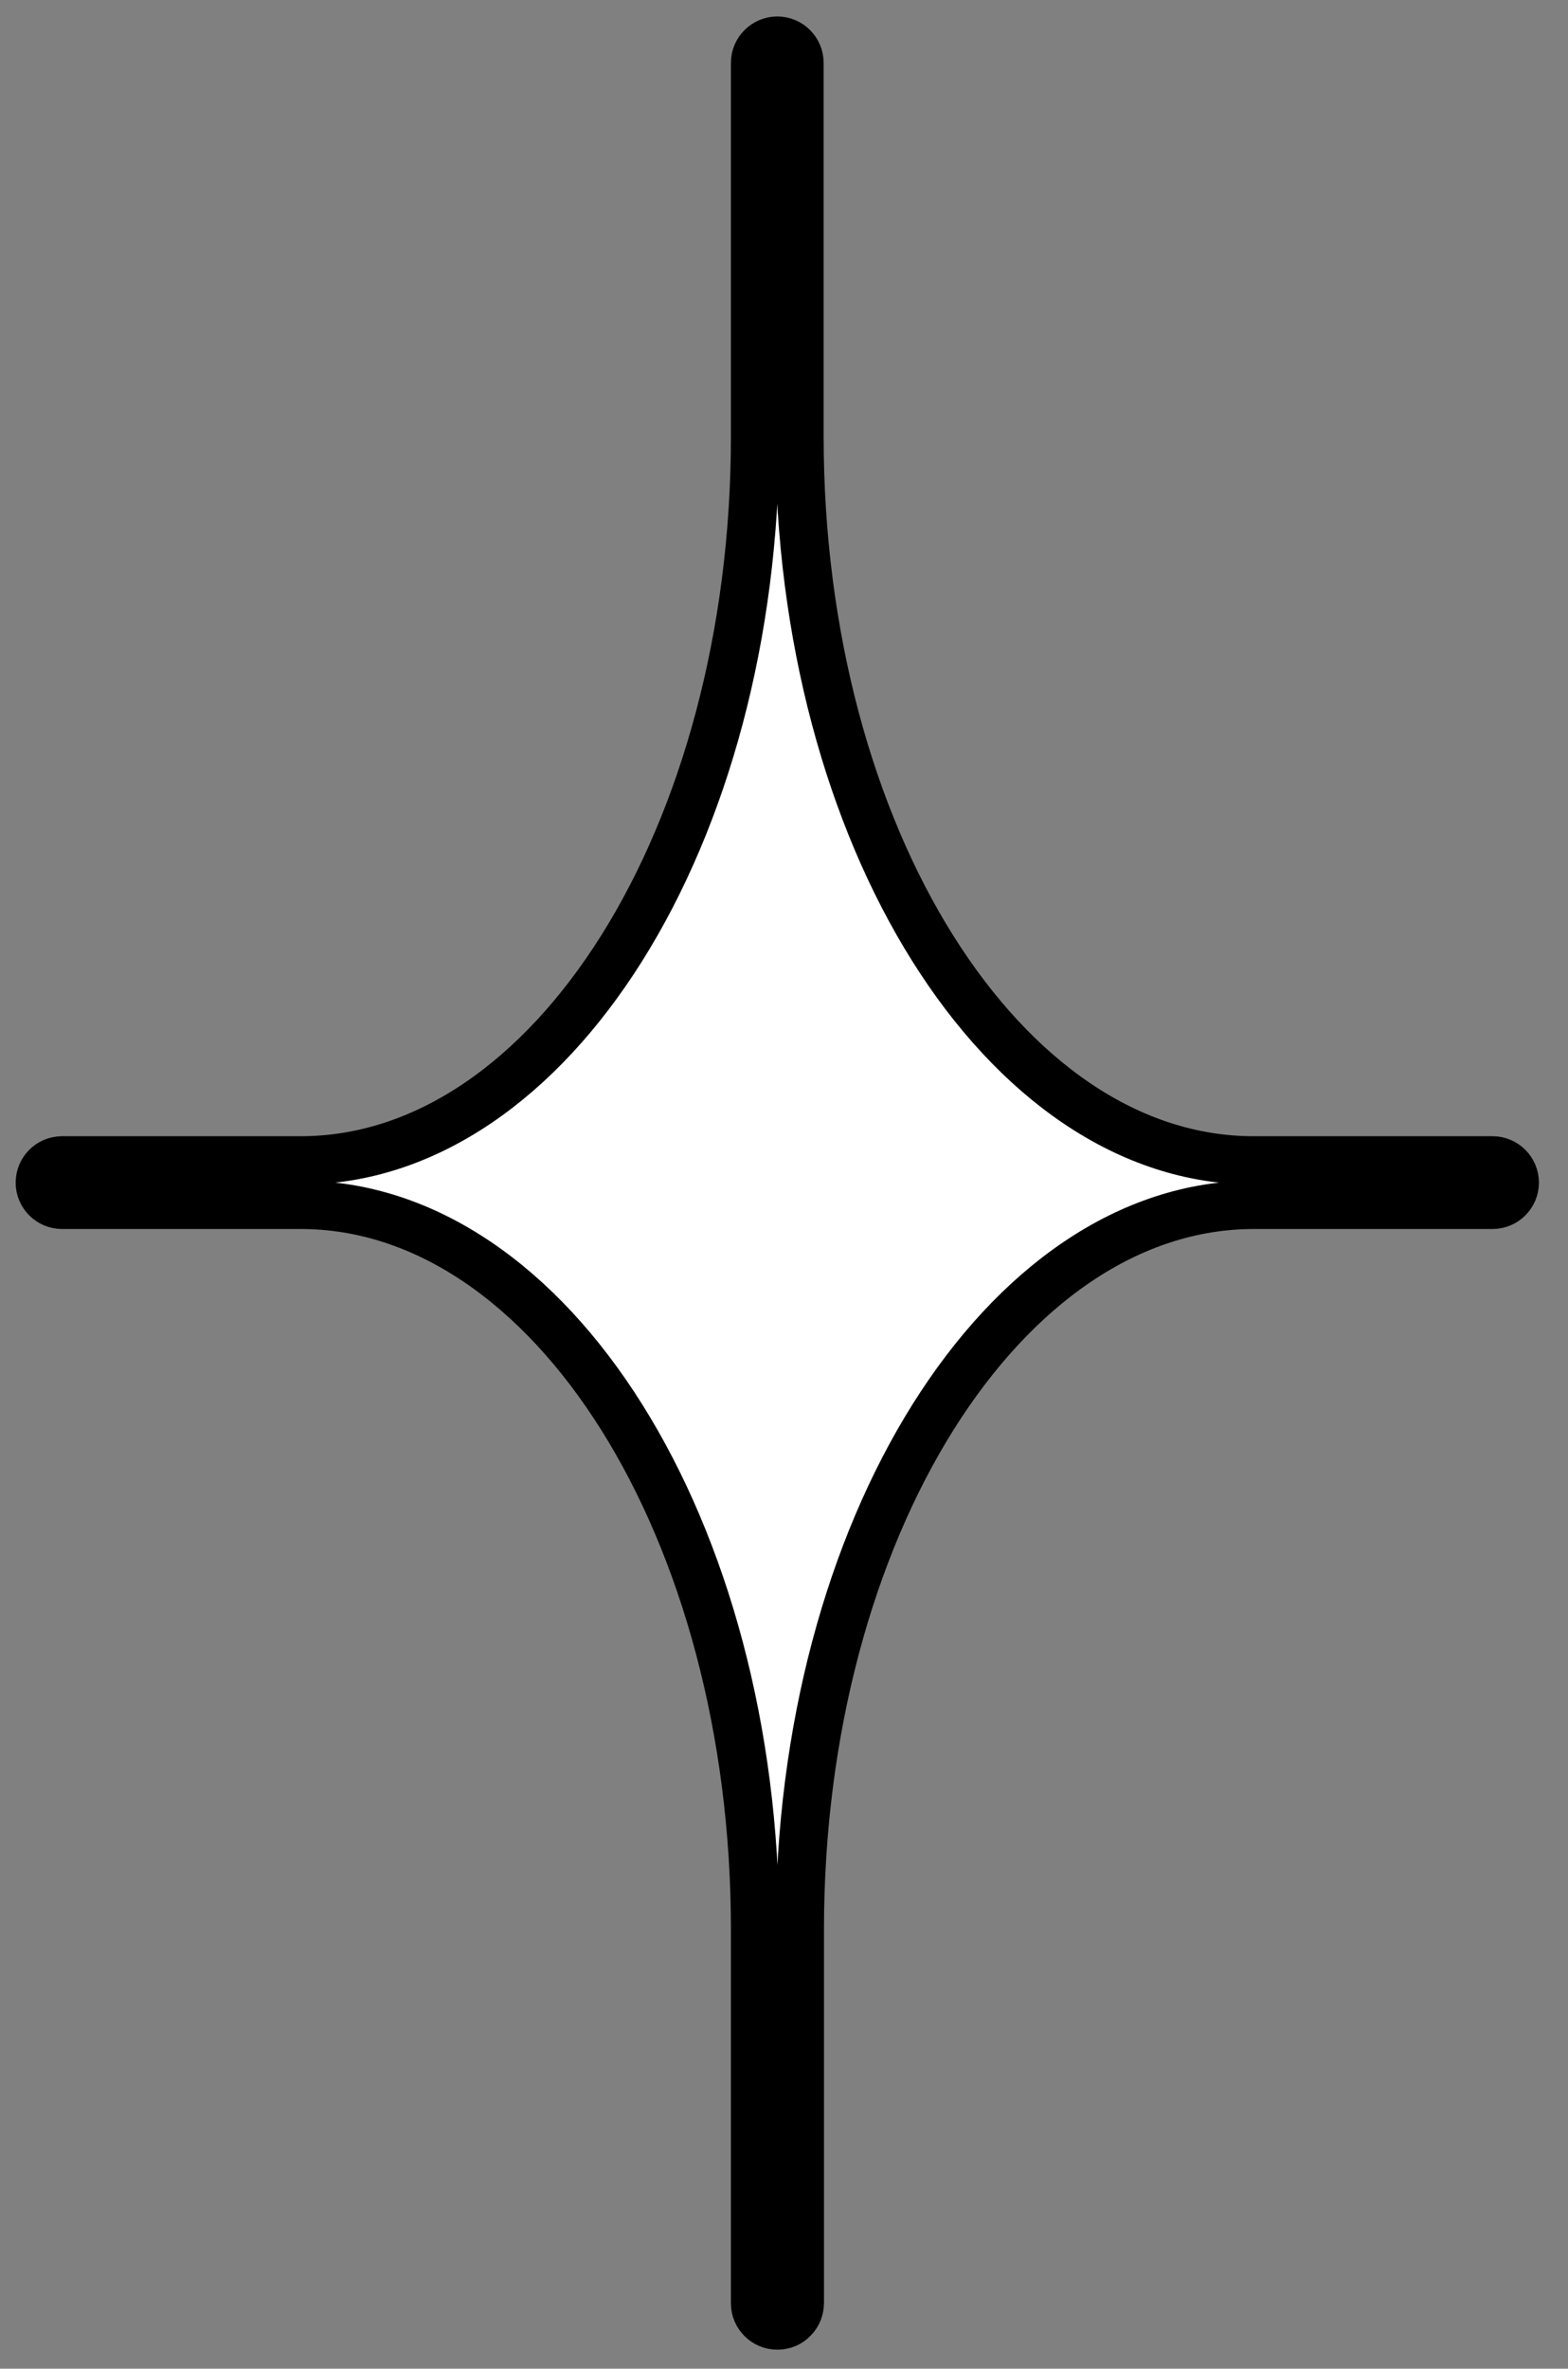 <?xml version="1.0" encoding="UTF-8"?> <svg xmlns="http://www.w3.org/2000/svg" width="51" height="77" viewBox="0 0 51 77" fill="none"><rect x="0" y="0" width="51" height="77" fill="#808080" stroke="none"/><path fill-rule="evenodd" clip-rule="evenodd" d="M48.535 37.721H40.774C32.624 37.721 26.004 27.162 26.004 14.184V2.044C26.004 1.646 25.68 1.321 25.282 1.321C24.884 1.321 24.559 1.646 24.559 2.044V14.184C24.559 27.162 17.928 37.721 9.779 37.721H2.017C1.619 37.721 1.295 38.046 1.295 38.444C1.295 38.842 1.619 39.166 2.017 39.166H9.779C17.928 39.166 24.559 49.735 24.559 62.714V74.875C24.559 75.273 24.884 75.597 25.282 75.597C25.481 75.597 25.669 75.524 25.805 75.377C25.942 75.241 26.015 75.053 26.015 74.854V62.714C26.015 49.735 32.635 39.166 40.784 39.166H48.546C48.944 39.166 49.269 38.842 49.269 38.444C49.269 38.046 48.944 37.721 48.546 37.721H48.535Z" fill="white" stroke="black" stroke-width="1.571" stroke-miterlimit="10"></path></svg> 